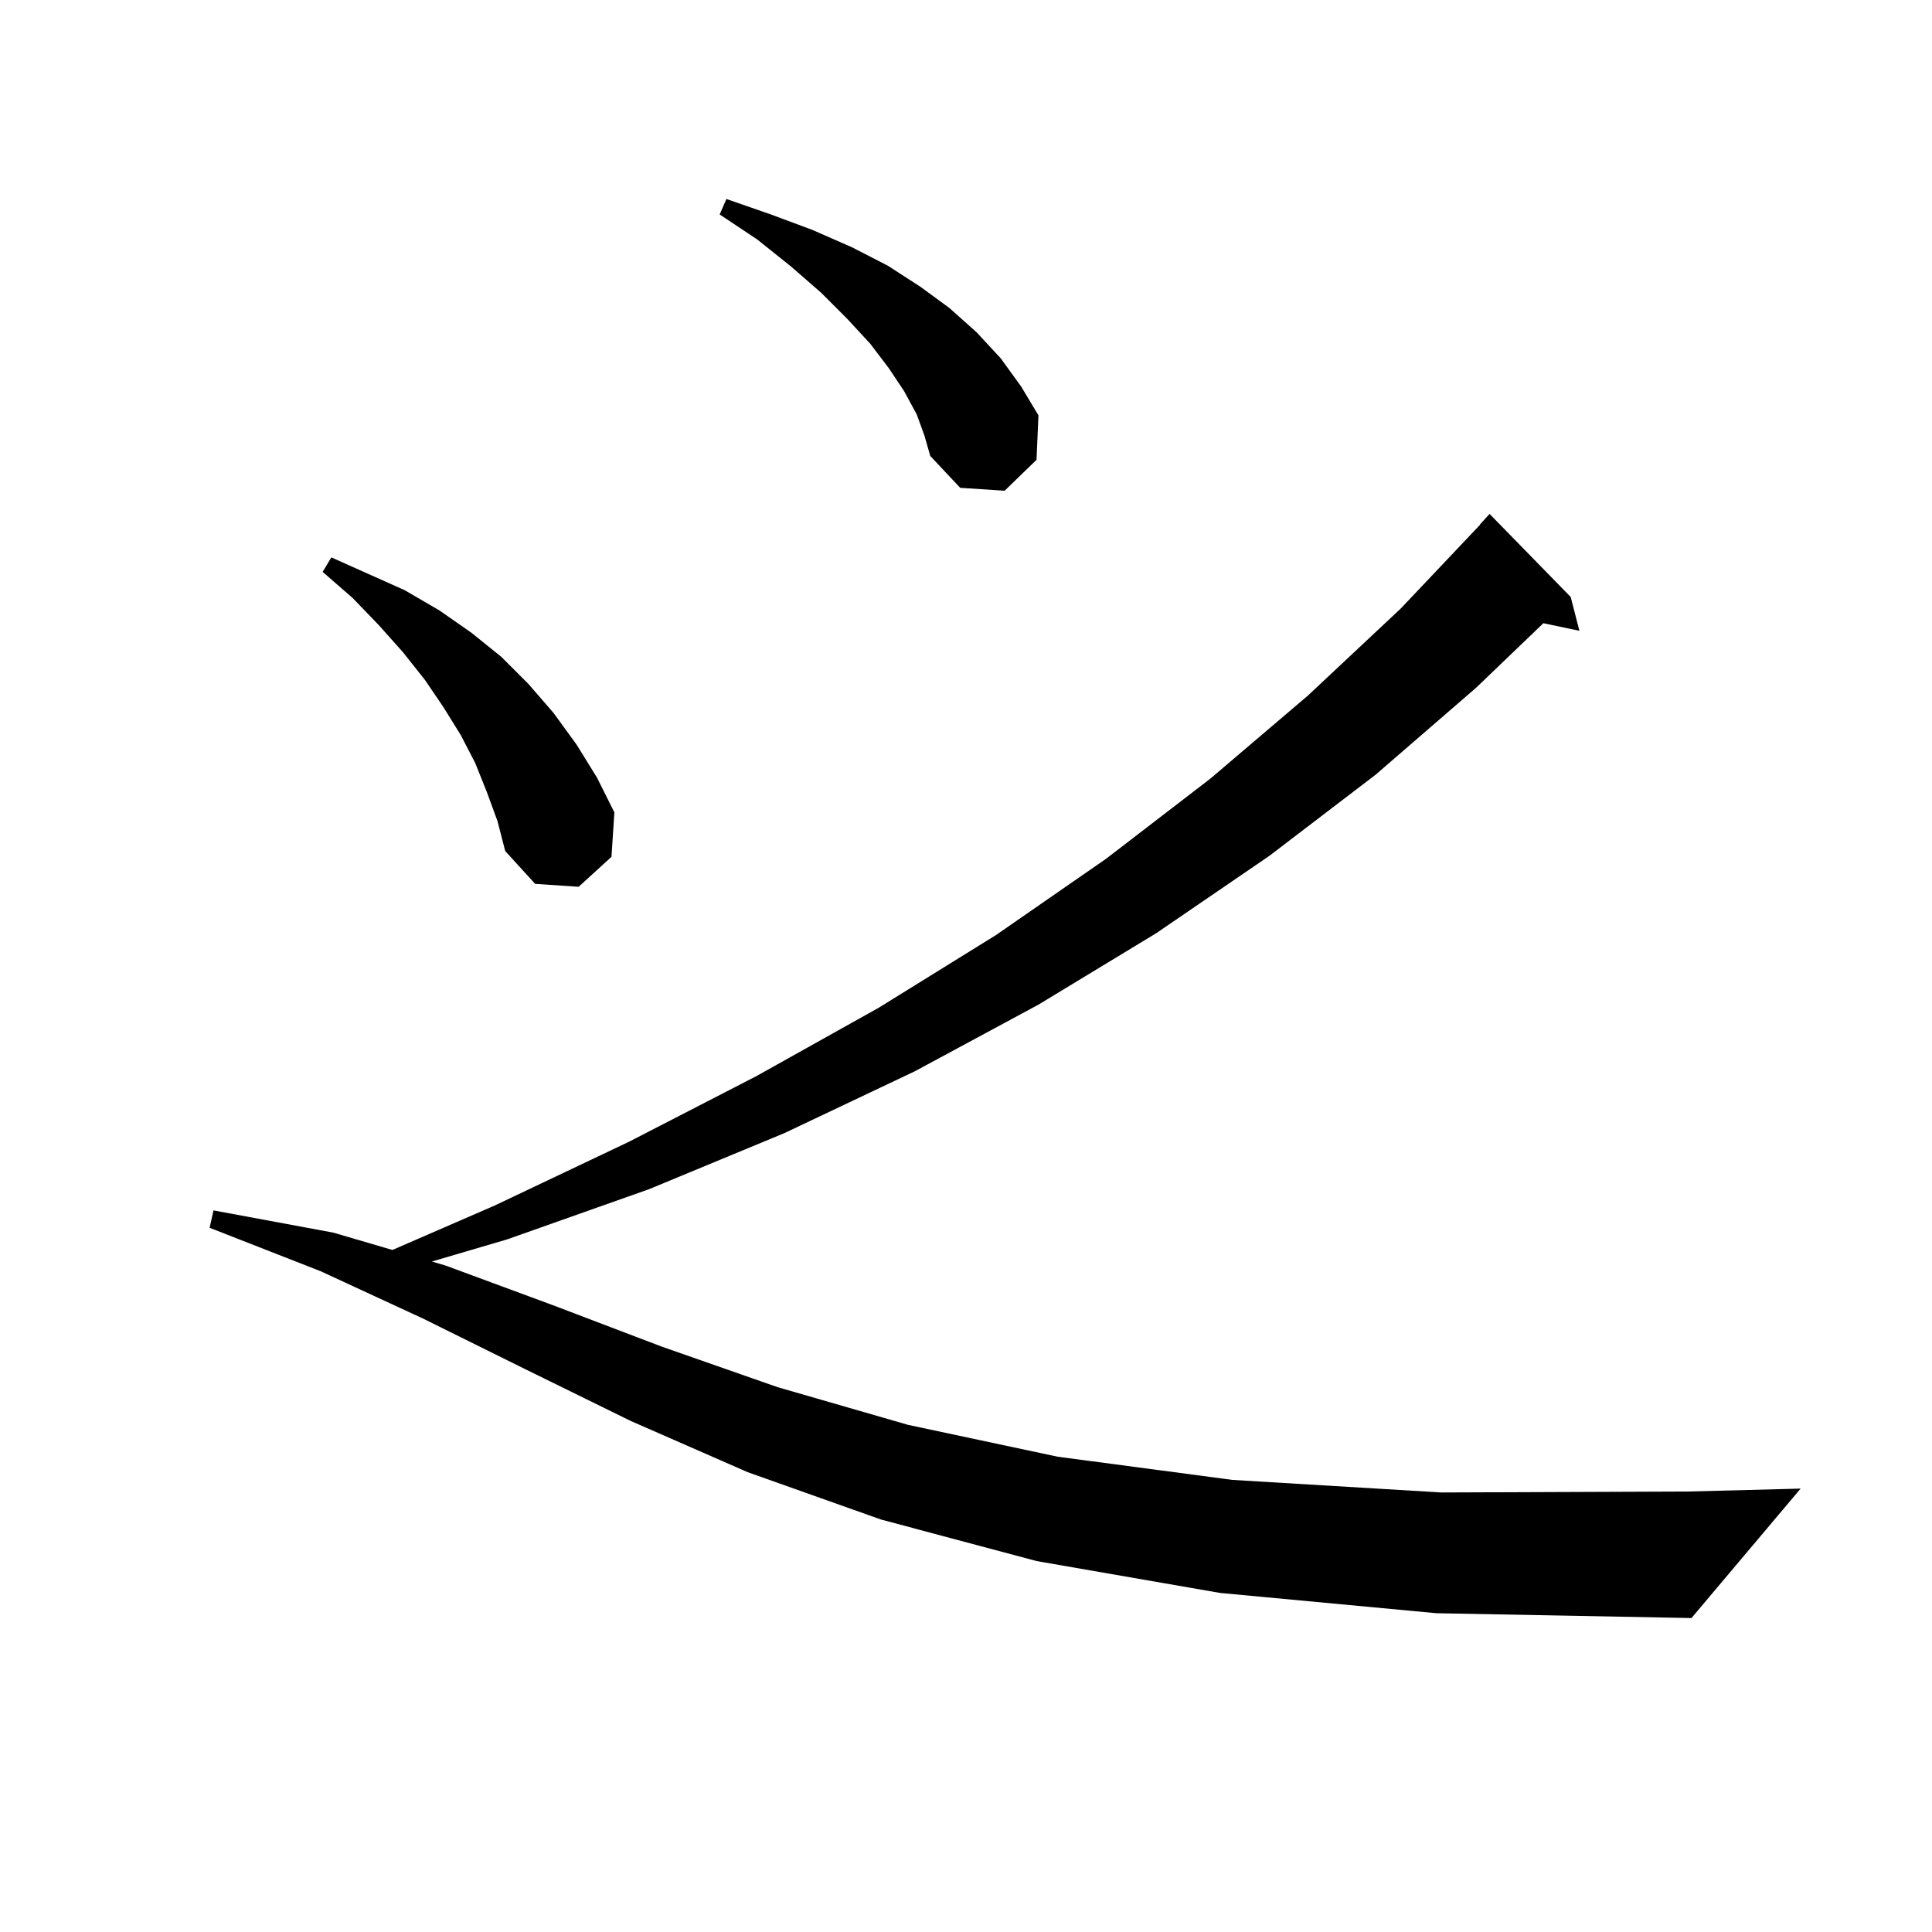 <svg xmlns="http://www.w3.org/2000/svg" xmlns:xlink="http://www.w3.org/1999/xlink" version="1.1" baseProfile="full" viewBox="0 0 200 200" width="200" height="200">
<g fill="black">
<path d="M 126.3 164.9 L 107.3 161.6 L 91.2 157.3 L 77.4 152.4 L 65.3 147.1 L 54.3 141.7 L 43.8 136.5 L 33.2 131.6 L 21.7 127.1 L 22.1 125.3 L 34.5 127.6 L 40.624 129.395 L 51.2 124.8 L 65.1 118.2 L 78.3 111.4 L 91.0 104.3 L 103.1 96.8 L 114.5 88.9 L 125.3 80.6 L 135.4 72.0 L 145.0 63.0 L 153.221 54.317 L 153.2 54.3 L 154.2 53.2 L 162.6 61.8 L 163.5 65.3 L 159.77 64.515 L 152.8 71.2 L 142.4 80.2 L 131.4 88.6 L 119.7 96.6 L 107.5 104.0 L 94.7 110.9 L 81.2 117.3 L 67.2 123.1 L 52.5 128.3 L 44.708 130.592 L 46.1 131.0 L 57.2 135.1 L 68.5 139.4 L 80.5 143.6 L 94.0 147.5 L 109.5 150.8 L 127.6 153.2 L 149.2 154.5 L 174.8 154.4 L 186.4 154.1 L 175.1 167.5 L 148.7 167.0 Z M 50.4 82.0 L 49.2 79.0 L 47.7 76.1 L 45.9 73.2 L 44.0 70.4 L 41.7 67.5 L 39.2 64.7 L 36.5 61.9 L 33.4 59.2 L 34.3 57.7 L 41.9 61.1 L 45.5 63.2 L 48.8 65.5 L 51.9 68.0 L 54.7 70.8 L 57.3 73.8 L 59.7 77.1 L 61.8 80.5 L 63.6 84.1 L 63.3 88.7 L 59.9 91.8 L 55.4 91.5 L 52.3 88.1 L 51.5 85.0 Z M 94.9 42.9 L 93.6 40.5 L 92.0 38.1 L 90.1 35.6 L 87.7 33.0 L 85.0 30.3 L 81.9 27.6 L 78.4 24.8 L 74.5 22.2 L 75.2 20.6 L 79.8 22.2 L 84.1 23.8 L 88.2 25.6 L 91.9 27.5 L 95.3 29.7 L 98.3 31.9 L 101.1 34.4 L 103.6 37.1 L 105.7 40.0 L 107.5 43.0 L 107.3 47.6 L 104.0 50.8 L 99.4 50.5 L 96.3 47.2 L 95.7 45.1 Z " />
</g>
</svg>
